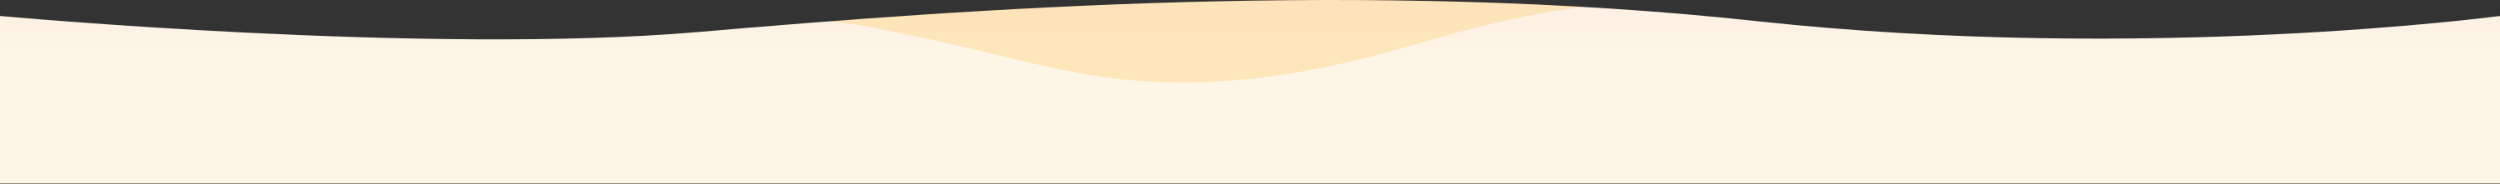 <?xml version="1.0" encoding="UTF-8"?> <svg xmlns="http://www.w3.org/2000/svg" width="3000" height="221" viewBox="0 0 3000 221" fill="none"><rect x="0" y="0" width="3000" height="221" fill="#333333" stroke="none"/> <mask id="mask0_2_16265" style="mask-type:alpha" maskUnits="userSpaceOnUse" x="0" y="0" width="3000" height="221"> <path d="M0 220.5H3000V19.142C3000 19.142 2575.89 75.931 2108.93 25.426C1641.96 -25.079 1162.5 10.612 837.5 38.445C512.5 66.277 0 19.142 0 19.142V220.5Z" fill="url(#paint0_linear_2_16265)"></path> </mask> <g mask="url(#mask0_2_16265)"> <path d="M3000 -222.001H0V220.499H3000V-222.001Z" fill="url(#paint1_linear_2_16265)"></path> <path opacity="0.22" d="M1098.61 43.574C1139.72 51.789 1180.32 62.275 1221.1 71.892C1257.89 80.566 1294.93 88.666 1332.43 93.578C1368.85 98.165 1405.58 99.845 1442.26 98.603C1516.79 96.358 1589.7 82.811 1661.57 63.486C1698.29 53.613 1734.69 42.566 1771.52 33.076C1809.17 23.482 1847.29 15.819 1885.73 10.116C1908.43 6.684 1931.2 3.738 1954 1.25V-10.001H998V26.162C1031.91 28.777 1065.34 36.941 1098.61 43.574Z" fill="#FFB623"></path> </g> <defs> <linearGradient id="paint0_linear_2_16265" x1="1500" y1="827.182" x2="1500" y2="-0" gradientUnits="userSpaceOnUse"> <stop stop-color="white"></stop> <stop offset="1" stop-color="white"></stop> </linearGradient> <linearGradient id="paint1_linear_2_16265" x1="1500" y1="1941" x2="1500" y2="-222.001" gradientUnits="userSpaceOnUse"> <stop stop-color="#FFD5E0"></stop> <stop offset="0.214" stop-color="#FFBDCE"></stop> <stop offset="0.62" stop-color="#FDF5E5"></stop> <stop offset="0.87" stop-color="#FDF5E5"></stop> <stop offset="1" stop-color="#FFD5E0"></stop> </linearGradient> </defs> </svg> 